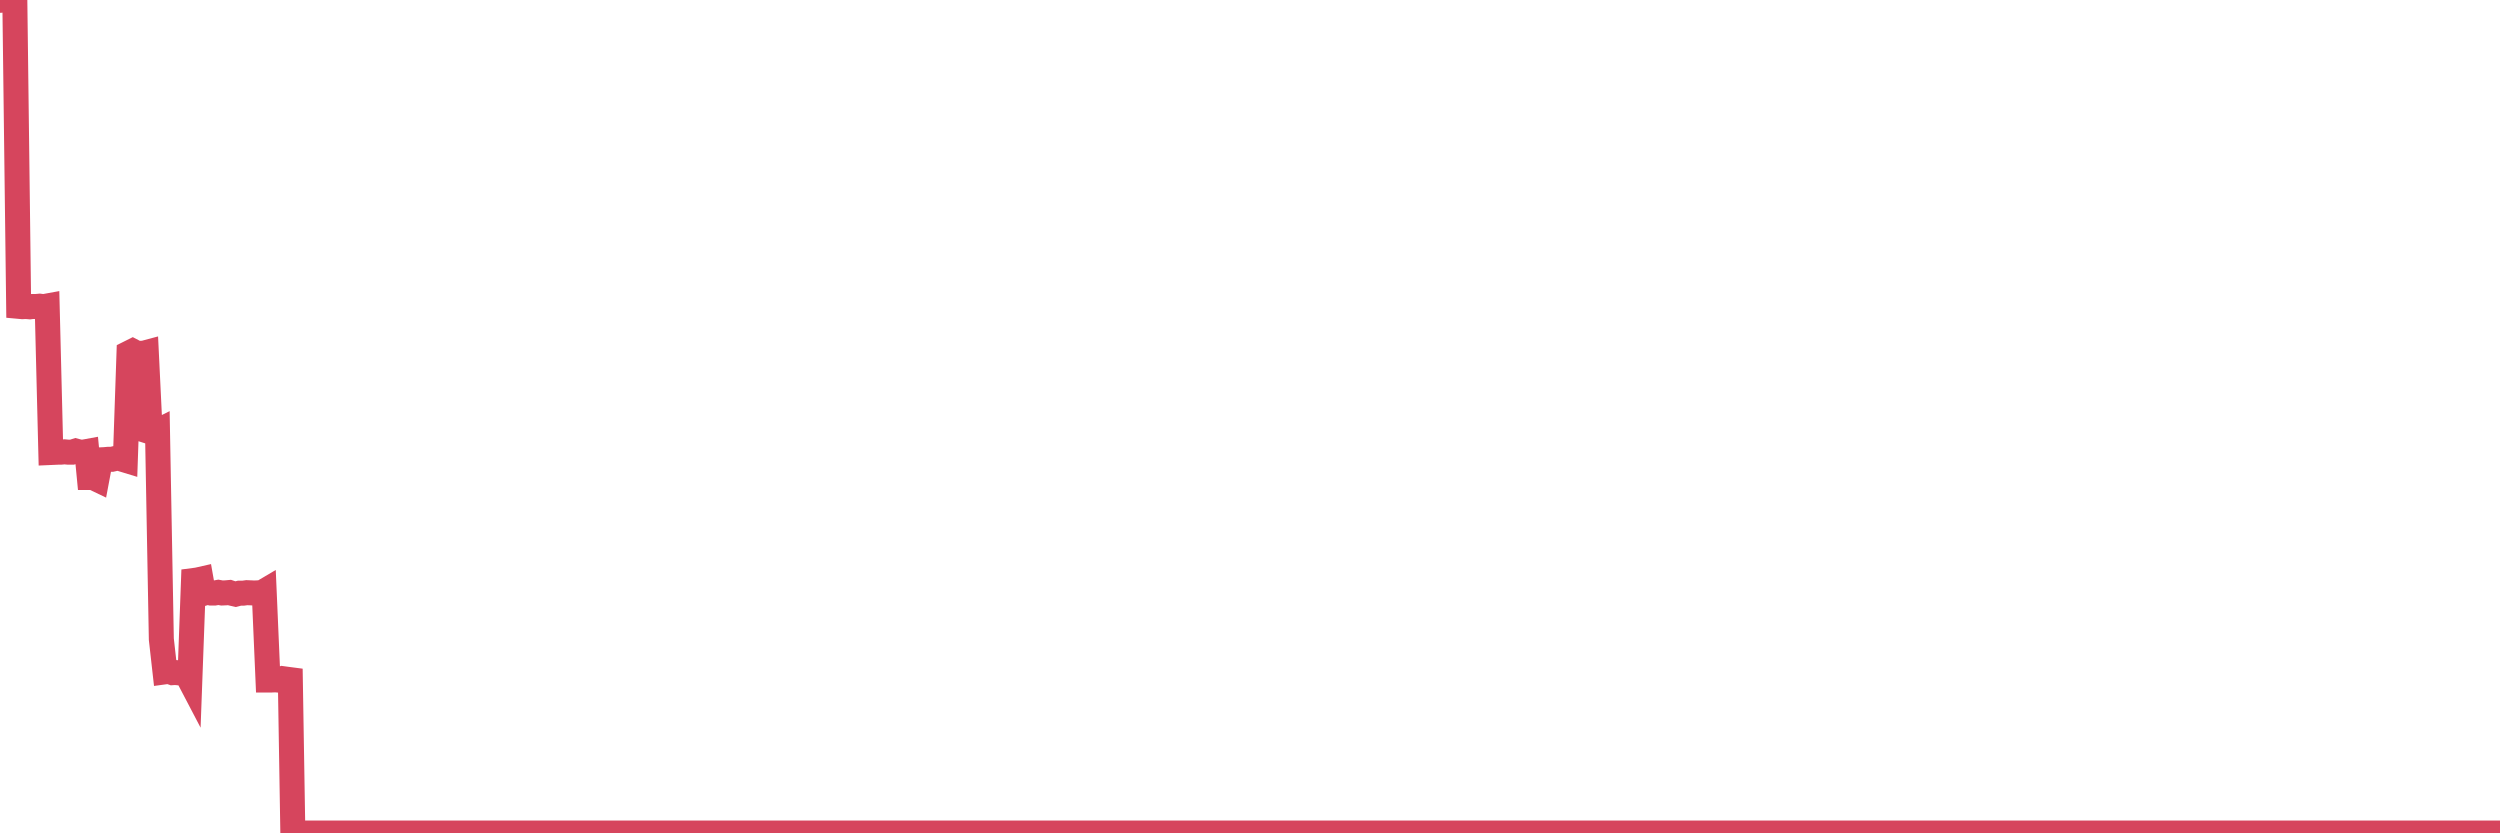 <?xml version="1.0"?><svg width="150px" height="50px" xmlns="http://www.w3.org/2000/svg" xmlns:xlink="http://www.w3.org/1999/xlink"> <polyline fill="none" stroke="#d6455d" stroke-width="1.5px" stroke-linecap="round" stroke-miterlimit="5" points="0.00,0.02 0.22,0.00 0.45,0.03 0.67,0.01 0.89,0.02 1.12,18.38 1.34,18.40 1.56,18.39 1.79,18.41 1.94,18.39 2.16,18.39 2.38,18.37 2.61,18.40 2.83,18.36 3.05,27.15 3.28,27.14 3.50,27.13 3.65,27.13 3.87,27.11 4.09,27.13 4.32,27.13 4.54,27.06 4.76,27.12 4.99,27.13 5.21,27.09 5.36,28.65 5.58,28.65 5.81,28.76 6.03,27.59 6.25,27.58 6.48,27.56 6.70,27.56 6.92,27.51 7.07,27.47 7.29,27.54 7.52,27.61 7.74,21.18 7.96,21.07 8.19,21.19 8.41,21.20 8.63,21.19 8.78,21.15 9.01,25.91 9.23,25.98 9.45,25.87 9.68,38.35 9.90,40.31 10.12,40.28 10.35,40.36 10.50,40.35 10.72,40.37 10.94,40.39 11.17,40.39 11.39,40.81 11.61,34.83 11.84,34.80 12.06,34.75 12.21,35.60 12.43,35.53 12.65,35.58 12.88,35.58 13.10,35.54 13.32,35.58 13.55,35.57 13.77,35.55 13.92,35.60 14.14,35.65 14.37,35.59 14.59,35.59 14.81,35.56 15.04,35.57 15.26,35.58 15.48,35.57 15.63,35.61 15.85,35.48 16.08,40.80 16.30,40.80 16.52,40.79 16.75,40.81 16.97,40.72 17.19,40.75 17.42,40.78 17.57,49.93 17.79,50.00 18.01,49.98 18.24,49.98 18.46,49.98 18.68,49.98 18.91,49.98 19.13,49.98 19.28,49.98 19.50,49.98 19.73,49.98 19.95,49.98 20.17,49.98 20.39,49.98 20.62,49.98 20.84,49.98 20.99,49.98 21.21,49.98 21.44,49.98 21.66,49.98 21.88,49.98 22.11,49.98 22.33,49.98 22.55,49.98 22.70,49.98 22.93,49.98 23.15,49.98 23.37,49.98 23.60,49.98 23.82,49.98 24.04,49.98 24.27,49.98 24.41,49.98 24.64,49.98 24.86,49.98 25.08,49.98 25.31,49.98 25.53,49.98 25.75,49.98 25.98,49.98 26.13,49.98 26.35,49.98 26.57,49.98 26.80,49.98 27.02,49.98 27.24,49.98 27.47,49.98 27.69,49.98 27.84,49.98 28.06,49.98 28.28,49.98 28.51,49.98 28.73,49.98 28.95,49.98 29.18,49.98 29.40,49.98 29.55,49.98 29.77,49.98 30.00,49.98 30.22,49.98 30.44,49.98 30.67,49.98 30.89,49.98 31.11,49.98 31.26,49.98 31.49,49.98 31.71,49.98 31.93,49.98 32.16,49.98 32.38,49.98 32.60,49.98 32.83,49.98 33.05,49.98 33.20,49.98 33.42,49.98 33.64,49.98 33.87,49.98 34.09,49.98 34.31,49.98 34.54,49.98 34.76,49.98 34.91,49.98 35.13,49.98 35.36,49.98 35.58,49.98 35.80,49.98 36.03,49.98 36.25,49.98 36.47,49.98 36.62,49.98 36.84,49.98 37.07,49.98 37.29,49.98 37.51,49.98 37.74,49.98 37.96,49.98 38.18,49.98 38.33,49.98 38.56,49.98 38.78,49.98 39.00,49.98 39.23,49.98 39.45,49.98 39.67,49.98 39.90,49.98 40.05,49.98 40.27,49.98 40.49,49.98 40.72,49.98 40.94,49.98 41.16,49.98 41.39,49.98 41.61,49.98 41.76,49.98 41.98,49.98 42.20,49.98 42.43,49.98 42.65,49.98 42.87,49.98 43.10,49.98 43.32,49.98 43.47,49.98 43.69,49.98 43.92,49.98 44.14,49.98 44.36,49.98 44.59,49.98 44.81,49.98 45.03,49.98 45.18,49.98 45.40,49.98 45.63,49.98 45.85,49.98 46.07,49.98 46.30,49.98 46.52,49.98 46.74,49.98 46.89,49.98 47.12,49.98 47.34,49.98 47.56,49.98 47.79,49.98 48.01,49.98 48.23,49.98 48.46,49.98 48.68,49.98 48.83,49.98 49.05,49.98 49.28,49.98 49.50,49.98 49.72,49.98 49.95,49.98 50.17,49.98 50.39,49.98 50.54,49.98 50.76,49.98 50.99,49.98 51.21,49.98 51.43,49.98 51.66,49.98 51.88,49.98 52.10,49.98 52.25,49.98 52.48,49.98 52.70,49.98 52.92,49.98 53.15,49.98 53.37,49.98 53.59,49.98 53.82,49.98 53.96,49.98 54.19,49.98 54.41,49.98 54.63,49.98 54.86,49.98 55.08,49.98 55.30,49.98 55.53,49.98 55.68,49.98 55.90,49.98 56.12,49.98 56.35,49.98 56.57,49.98 56.79,49.98 57.02,49.98 57.24,49.98 57.39,49.98 57.61,49.98 57.84,49.98 58.06,49.98 58.28,49.98 58.51,49.98 58.73,49.98 58.95,49.98 59.10,49.98 59.32,49.98 59.55,49.98 59.77,49.98 59.99,49.98 60.22,49.98 60.44,49.98 60.66,49.98 60.81,49.98 61.04,49.98 61.26,49.98 61.48,49.98 61.71,49.98 61.93,49.98 62.15,49.98 62.38,49.98 62.52,49.98 62.75,49.98 62.97,49.98 63.19,49.98 63.42,49.98 63.64,49.98 63.86,49.98 64.09,49.98 64.24,49.98 64.46,49.98 64.68,49.98 64.91,49.98 65.13,49.98 65.35,49.98 65.58,49.98 65.80,49.98 66.02,49.98 66.17,49.98 66.40,49.98 66.62,49.98 66.84,49.98 67.07,49.98 67.29,49.98 67.51,49.98 67.74,49.98 67.88,49.98 68.11,49.98 68.33,49.98 68.55,49.98 68.78,49.98 69.00,49.98 69.22,49.98 69.45,49.98 69.60,49.98 69.82,49.98 70.04,49.98 70.27,49.98 70.49,49.98 70.71,49.98 70.94,49.98 71.16,49.98 71.31,49.98 71.53,49.98 71.75,49.98 71.98,49.98 72.20,49.98 72.42,49.98 72.65,49.98 72.87,49.98 73.02,49.98 73.24,49.98 73.47,49.98 73.69,49.98 73.91,49.98 74.14,49.98 74.36,49.98 74.58,49.98 74.73,49.98 74.96,49.98 75.18,49.98 75.40,49.98 75.63,49.98 75.85,49.98 76.07,49.98 76.30,49.98 76.44,49.98 76.67,49.98 76.89,49.98 77.11,49.98 77.34,49.98 77.56,49.98 77.78,49.98 78.01,49.98 78.16,49.98 78.38,49.98 78.60,49.98 78.83,49.98 79.05,49.98 79.27,49.98 79.50,49.98 79.72,49.98 79.87,49.98 80.09,49.98 80.31,49.98 80.54,49.98 80.76,49.98 80.98,49.98 81.21,49.98 81.43,49.98 81.65,49.98 81.80,49.98 82.03,49.98 82.25,49.98 82.47,49.98 82.70,49.98 82.92,49.98 83.14,49.98 83.37,49.98 83.52,49.98 83.74,49.98 83.96,49.98 84.19,49.98 84.41,49.98 84.63,49.98 84.85,49.98 85.08,49.98 85.23,49.98 85.45,49.98 85.67,49.98 85.90,49.98 86.12,49.98 86.34,49.98 86.57,49.98 86.79,49.98 86.94,49.98 87.16,49.98 87.39,49.98 87.61,49.98 87.83,49.98 88.06,49.98 88.28,49.98 88.50,49.98 88.65,49.98 88.87,49.98 89.10,49.98 89.32,49.98 89.54,49.98 89.77,49.98 89.99,49.98 90.21,49.98 90.36,49.98 90.59,49.98 90.81,49.98 91.03,49.98 91.26,49.98 91.48,49.98 91.70,49.98 91.93,49.98 92.08,49.98 92.30,49.98 92.52,49.98 92.74,49.98 92.97,49.98 93.19,49.98 93.41,49.98 93.64,49.98 93.79,49.98 94.01,49.98 94.23,49.98 94.46,49.98 94.68,49.98 94.90,49.98 95.13,49.98 95.35,49.98 95.50,49.98 95.72,49.98 95.95,49.98 96.17,49.98 96.39,49.98 96.62,49.98 96.84,49.98 97.06,49.98 97.29,49.98 97.43,49.98 97.66,49.98 97.88,49.98 98.10,49.98 98.33,49.98 98.55,49.98 98.77,49.98 99.00,49.98 99.15,49.98 99.37,49.98 99.59,49.98 99.82,49.98 100.04,49.98 100.26,49.98 100.49,49.98 100.71,49.98 100.86,49.98 101.08,49.98 101.30,49.98 101.53,49.98 101.75,49.98 101.97,49.98 102.20,49.98 102.42,49.98 102.57,49.98 102.79,49.98 103.02,49.98 103.24,49.98 103.46,49.98 103.69,49.98 103.91,49.98 104.13,49.98 104.28,49.98 104.51,49.98 104.73,49.98 104.95,49.98 105.18,49.98 105.40,49.98 105.62,49.98 105.85,49.98 105.99,49.98 106.22,49.98 106.44,49.98 106.66,49.98 106.89,49.98 107.11,49.98 107.33,49.98 107.56,49.98 107.71,49.98 107.93,49.98 108.15,49.98 108.38,49.98 108.60,49.98 108.82,49.98 109.05,49.98 109.27,49.98 109.42,49.98 109.64,49.98 109.86,49.98 110.09,49.98 110.31,49.98 110.53,49.98 110.76,49.98 110.98,49.98 111.13,49.98 111.35,49.98 111.58,49.98 111.80,49.98 112.02,49.98 112.25,49.98 112.47,49.98 112.69,49.98 112.92,49.98 113.07,49.98 113.29,49.98 113.51,49.98 113.74,49.98 113.96,49.98 114.18,49.98 114.41,49.98 114.63,49.98 114.78,49.98 115.00,49.98 115.22,49.98 115.45,49.98 115.67,49.98 115.89,49.98 116.12,49.98 116.34,49.98 116.49,49.98 116.71,49.98 116.94,49.98 117.16,49.98 117.38,49.98 117.61,49.98 117.83,49.98 118.05,49.98 118.20,49.98 118.42,49.98 118.65,49.98 118.87,49.98 119.09,49.98 119.32,49.98 119.54,49.98 119.76,49.98 119.91,49.98 120.14,49.98 120.36,49.98 120.58,49.98 120.81,49.98 121.03,49.98 121.25,49.98 121.48,49.98 121.63,49.98 121.85,49.98 122.07,49.98 122.30,49.98 122.52,49.98 122.74,49.98 122.97,49.98 123.19,49.98 123.34,49.98 123.56,49.98 123.78,49.98 124.01,49.98 124.23,49.98 124.45,49.98 124.68,49.98 124.90,49.98 125.05,49.98 125.27,49.98 125.50,49.98 125.72,49.98 125.94,49.98 126.17,49.98 126.39,49.98 126.61,49.98 126.76,49.98 126.98,49.98 127.21,49.98 127.43,49.98 127.65,49.98 127.88,49.98 128.10,49.98 128.32,49.98 128.47,49.98 128.70,49.98 128.92,49.98 129.14,49.98 129.37,49.98 129.59,49.98 129.81,49.98 130.04,49.98 130.26,49.98 130.41,49.98 130.63,49.98 130.86,49.98 131.08,49.98 131.30,49.98 131.53,49.98 131.75,49.98 131.97,49.98 132.12,49.98 132.34,49.98 132.57,49.98 132.79,49.98 133.01,49.98 133.24,49.98 133.46,49.98 133.68,49.98 133.83,49.98 134.06,49.98 134.28,49.98 134.50,49.98 134.73,49.98 134.95,49.98 135.17,49.98 135.40,49.98 135.54,49.98 135.77,49.98 135.99,49.98 136.21,49.98 136.44,49.98 136.66,49.98 136.88,49.98 137.11,49.98 137.26,49.98 137.48,49.98 137.70,49.98 137.93,49.98 138.15,49.98 138.37,49.98 138.60,49.98 138.82,49.98 138.97,49.98 139.19,49.98 139.42,49.98 139.64,49.98 139.86,49.98 140.09,49.98 140.31,49.98 140.53,49.98 140.68,49.98 140.90,49.98 141.13,49.98 141.35,49.98 141.57,49.98 141.80,49.98 142.02,49.98 142.24,49.98 142.39,49.98 142.62,49.98 142.84,49.98 143.06,49.98 143.29,49.98 143.51,49.98 143.73,49.98 143.96,49.98 144.10,49.98 144.33,49.98 144.55,49.98 144.77,49.98 145.00,49.98 145.22,49.98 145.44,49.98 145.67,49.98 145.89,49.98 146.04,49.98 146.26,49.98 146.49,49.98 146.71,49.98 146.93,49.98 147.16,49.98 147.38,49.98 147.60,49.98 147.75,49.98 147.98,49.98 148.20,49.98 148.42,49.98 148.65,49.98 148.87,49.98 149.09,49.98 149.31,49.98 149.46,49.98 149.69,49.98 149.91,49.98 150.00,49.98 "/></svg>